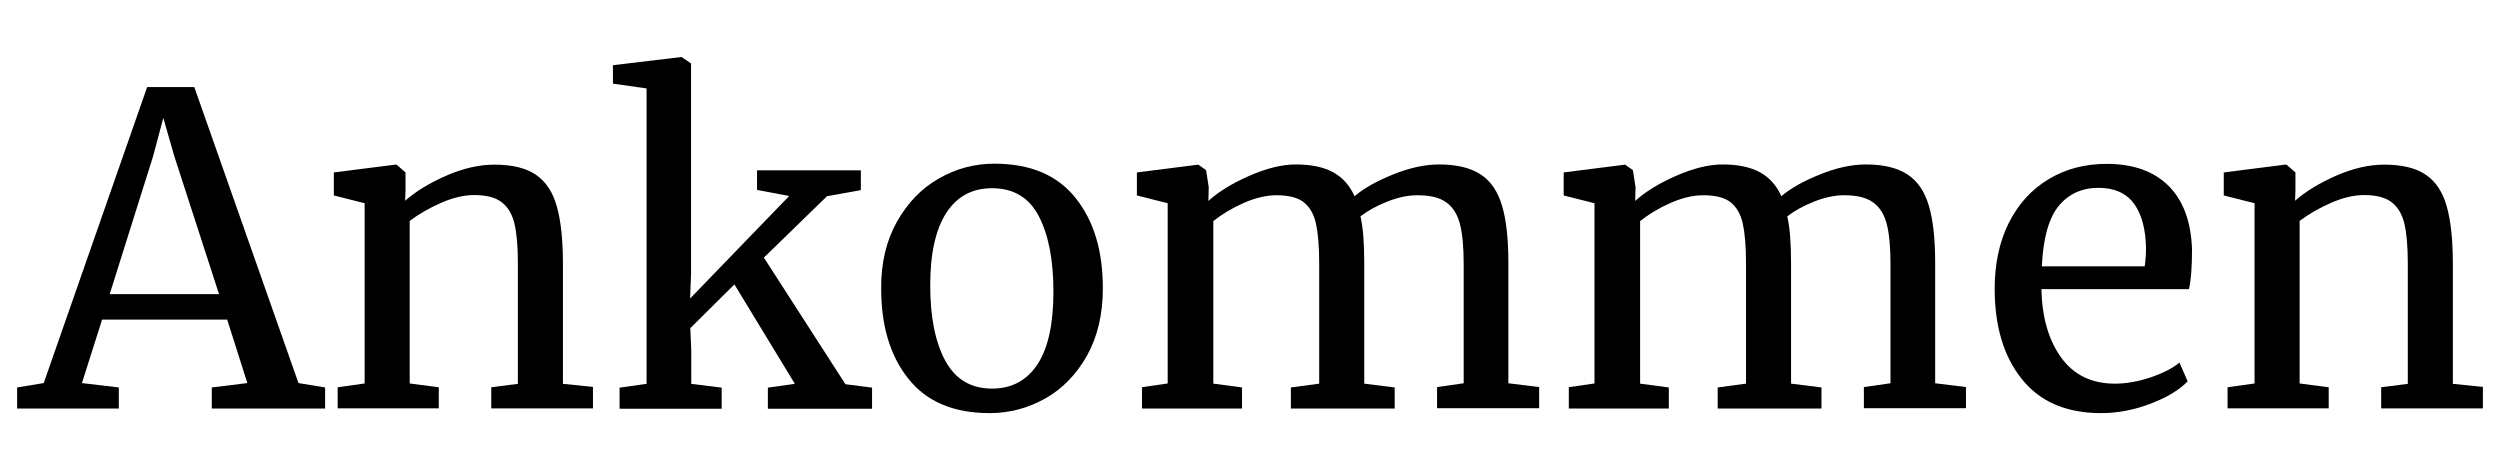<?xml version="1.0" encoding="utf-8"?>
<!-- Generator: Adobe Illustrator 22.1.0, SVG Export Plug-In . SVG Version: 6.00 Build 0)  -->
<svg version="1.1" id="Ebene_1" xmlns="http://www.w3.org/2000/svg" xmlns:xlink="http://www.w3.org/1999/xlink" x="0px" y="0px"
	 viewBox="0 0 1315 250" style="enable-background:new 0 0 1315 250;" xml:space="preserve">
<style type="text/css">
	.st0{enable-background:new    ;}
</style>
<g class="st0">
	<path d="M77.4,45.8h24.8L157,201.5l14,2.3v11.1h-59.6v-11.1l18.7-2.3l-10.6-33.4H53.7l-10.6,33.4l19.4,2.3v11.1H9v-11.1l14-2.3
		L77.4,45.8z M91.6,81.9L85.9,62l-5.4,20.3l-22.8,72.4h57.5L91.6,81.9z"/>
	<path d="M191.8,106.9l-16.2-4.1V90.7l32.3-4.1h0.7l4.7,4.1v9.5l-0.2,5.4c5.4-4.8,12.6-9.2,21.4-13.1c8.9-3.9,17.4-5.9,25.5-5.9
		c9.5,0,16.8,1.8,22,5.4c5.2,3.6,8.8,9.1,10.9,16.6c2.1,7.4,3.2,17.5,3.2,30.1v63.2l15.8,1.6v11.3h-53.5v-11.1l14-1.8v-63.4
		c0-8.9-0.6-15.8-1.8-20.9c-1.2-5-3.5-8.8-6.8-11.3c-3.3-2.5-8.1-3.7-14.4-3.7c-5.4,0-11.2,1.4-17.4,4.1c-6.2,2.7-11.7,5.9-16.5,9.5
		v85.5l15.3,2v11.1h-53.2v-11.1l14.2-2V106.9z"/>
	<path d="M340,46.5L322.4,44v-9.7l35.9-4.3h0.2l5,3.4v110.3L363,157l52.1-53.9l-16.9-3.2V89.6h54.6v10.4l-17.8,3.2l-33.2,32.3
		l42.9,66.6l14,1.8v11.1h-54.8v-11.1l14.2-2l-31.8-52.3l-23.2,23l0.5,11.5v17.8l16,2v11.1h-53.7v-11.1l14.2-2V46.5z"/>
	<path d="M471.8,116.6c5.6-9.9,12.9-17.5,22-22.7c9.1-5.2,18.8-7.8,29.2-7.8c19,0,33.2,6,42.8,18.1c9.6,12,14.3,27.8,14.3,47.4
		c0,13.7-2.8,25.5-8.3,35.4c-5.6,9.9-12.9,17.5-22,22.6c-9.1,5.1-18.8,7.7-29.2,7.7c-19,0-33.2-6-42.8-18.1
		c-9.6-12-14.3-27.8-14.3-47.4C463.4,138.3,466.2,126.6,471.8,116.6z M545.8,191.5c5.6-8.6,8.3-21.3,8.3-38.1
		c0-16.7-2.6-29.9-7.7-39.7c-5.1-9.8-13.3-14.7-24.6-14.7c-10.4,0-18.4,4.3-24,12.9c-5.6,8.6-8.5,21.3-8.5,38.1
		c0,16.7,2.6,29.9,7.9,39.7c5.3,9.8,13.5,14.7,24.6,14.7C532.2,204.4,540.2,200.1,545.8,191.5z"/>
	<path d="M600.4,203.7l13.8-2v-94.8l-16.2-4.1V90.7l32.3-4.1l4.1,2.9l1.4,9l-0.2,7.2c5.3-4.8,12.4-9.2,21.5-13.2
		c9.1-4,17.3-6,24.5-6c8.1,0,14.7,1.4,19.6,4.1c5,2.7,8.7,6.9,11.3,12.6c4.8-4.1,11.5-7.9,20.2-11.4c8.6-3.5,16.7-5.3,24.3-5.3
		c9.3,0,16.6,1.8,21.9,5.3c5.3,3.5,9,9,11.2,16.5c2.2,7.4,3.3,17.4,3.3,29.9v63.4l16.2,2v11.1h-53.7v-11.1l14-2V139
		c0-8.7-0.6-15.7-1.9-20.9c-1.3-5.2-3.7-9.1-7.2-11.6c-3.5-2.6-8.6-3.8-15.2-3.8c-5,0-10.2,1.1-15.8,3.3c-5.6,2.2-10.3,4.8-14.2,7.8
		c1.4,5.9,2,14.2,2,25v63l16,2v11.1h-54.6v-11.1l14.9-2v-63.2c0-9-0.6-16-1.7-21s-3.3-8.7-6.4-11.2c-3.2-2.5-8-3.7-14.4-3.7
		c-5.4,0-11.2,1.4-17.3,4.1c-6.1,2.7-11.4,5.9-15.9,9.5v85.5l15.1,2v11.1h-52.6V203.7z"/>
	<path d="M824.9,203.7l13.8-2v-94.8l-16.2-4.1V90.7l32.3-4.1l4.1,2.9l1.4,9l-0.2,7.2c5.3-4.8,12.4-9.2,21.5-13.2
		c9.1-4,17.3-6,24.5-6c8.1,0,14.7,1.4,19.6,4.1c5,2.7,8.7,6.9,11.3,12.6c4.8-4.1,11.5-7.9,20.2-11.4c8.6-3.5,16.7-5.3,24.3-5.3
		c9.3,0,16.6,1.8,21.9,5.3c5.3,3.5,9,9,11.2,16.5c2.2,7.4,3.3,17.4,3.3,29.9v63.4l16.2,2v11.1h-53.7v-11.1l14-2V139
		c0-8.7-0.6-15.7-1.9-20.9c-1.3-5.2-3.7-9.1-7.2-11.6c-3.5-2.6-8.6-3.8-15.2-3.8c-5,0-10.2,1.1-15.8,3.3c-5.6,2.2-10.3,4.8-14.2,7.8
		c1.4,5.9,2,14.2,2,25v63l16,2v11.1h-54.6v-11.1l14.9-2v-63.2c0-9-0.6-16-1.7-21c-1.1-5-3.3-8.7-6.4-11.2c-3.2-2.5-8-3.7-14.4-3.7
		c-5.4,0-11.2,1.4-17.3,4.1c-6.1,2.7-11.4,5.9-15.9,9.5v85.5l15.1,2v11.1h-52.6V203.7z"/>
	<path d="M1063.5,199.4c-9.6-11.9-14.3-27.8-14.3-47.6c0-13.1,2.5-24.6,7.4-34.5c5-9.9,11.9-17.6,20.9-23c8.9-5.4,19.1-8.1,30.6-8.1
		c14,0,24.9,3.9,32.6,11.6c7.7,7.7,11.8,18.8,12.3,33.3c0,9.2-0.5,16.2-1.6,21h-77.6c0.3,14.9,3.8,26.9,10.4,36
		c6.6,9.1,16,13.7,28.2,13.7c6,0,12.3-1.1,18.8-3.3c6.5-2.2,11.6-4.8,15.2-7.8l4.3,9.9c-4.4,4.5-10.8,8.4-19.4,11.7
		c-8.6,3.3-17.3,5-26.2,5C1086.9,217.3,1073,211.3,1063.5,199.4z M1128.1,140.1c0.5-3.2,0.7-6.4,0.7-9.7c-0.2-9.8-2.2-17.5-6.2-23.1
		c-4-5.6-10.3-8.5-18.8-8.5c-8.7,0-15.7,3.2-20.9,9.5c-5.2,6.3-8.2,16.9-8.9,31.8H1128.1z"/>
	<path d="M1185.9,106.9l-16.2-4.1V90.7l32.3-4.1h0.7l4.7,4.1v9.5l-0.2,5.4c5.4-4.8,12.6-9.2,21.4-13.1c8.9-3.9,17.4-5.9,25.5-5.9
		c9.5,0,16.8,1.8,22,5.4c5.2,3.6,8.8,9.1,10.9,16.6c2.1,7.4,3.2,17.5,3.2,30.1v63.2l15.8,1.6v11.3h-53.5v-11.1l14-1.8v-63.4
		c0-8.9-0.6-15.8-1.8-20.9c-1.2-5-3.5-8.8-6.8-11.3c-3.3-2.5-8.1-3.7-14.4-3.7c-5.4,0-11.2,1.4-17.4,4.1c-6.2,2.7-11.7,5.9-16.5,9.5
		v85.5l15.3,2v11.1h-53.2v-11.1l14.2-2V106.9z"/>
</g>
</svg>
